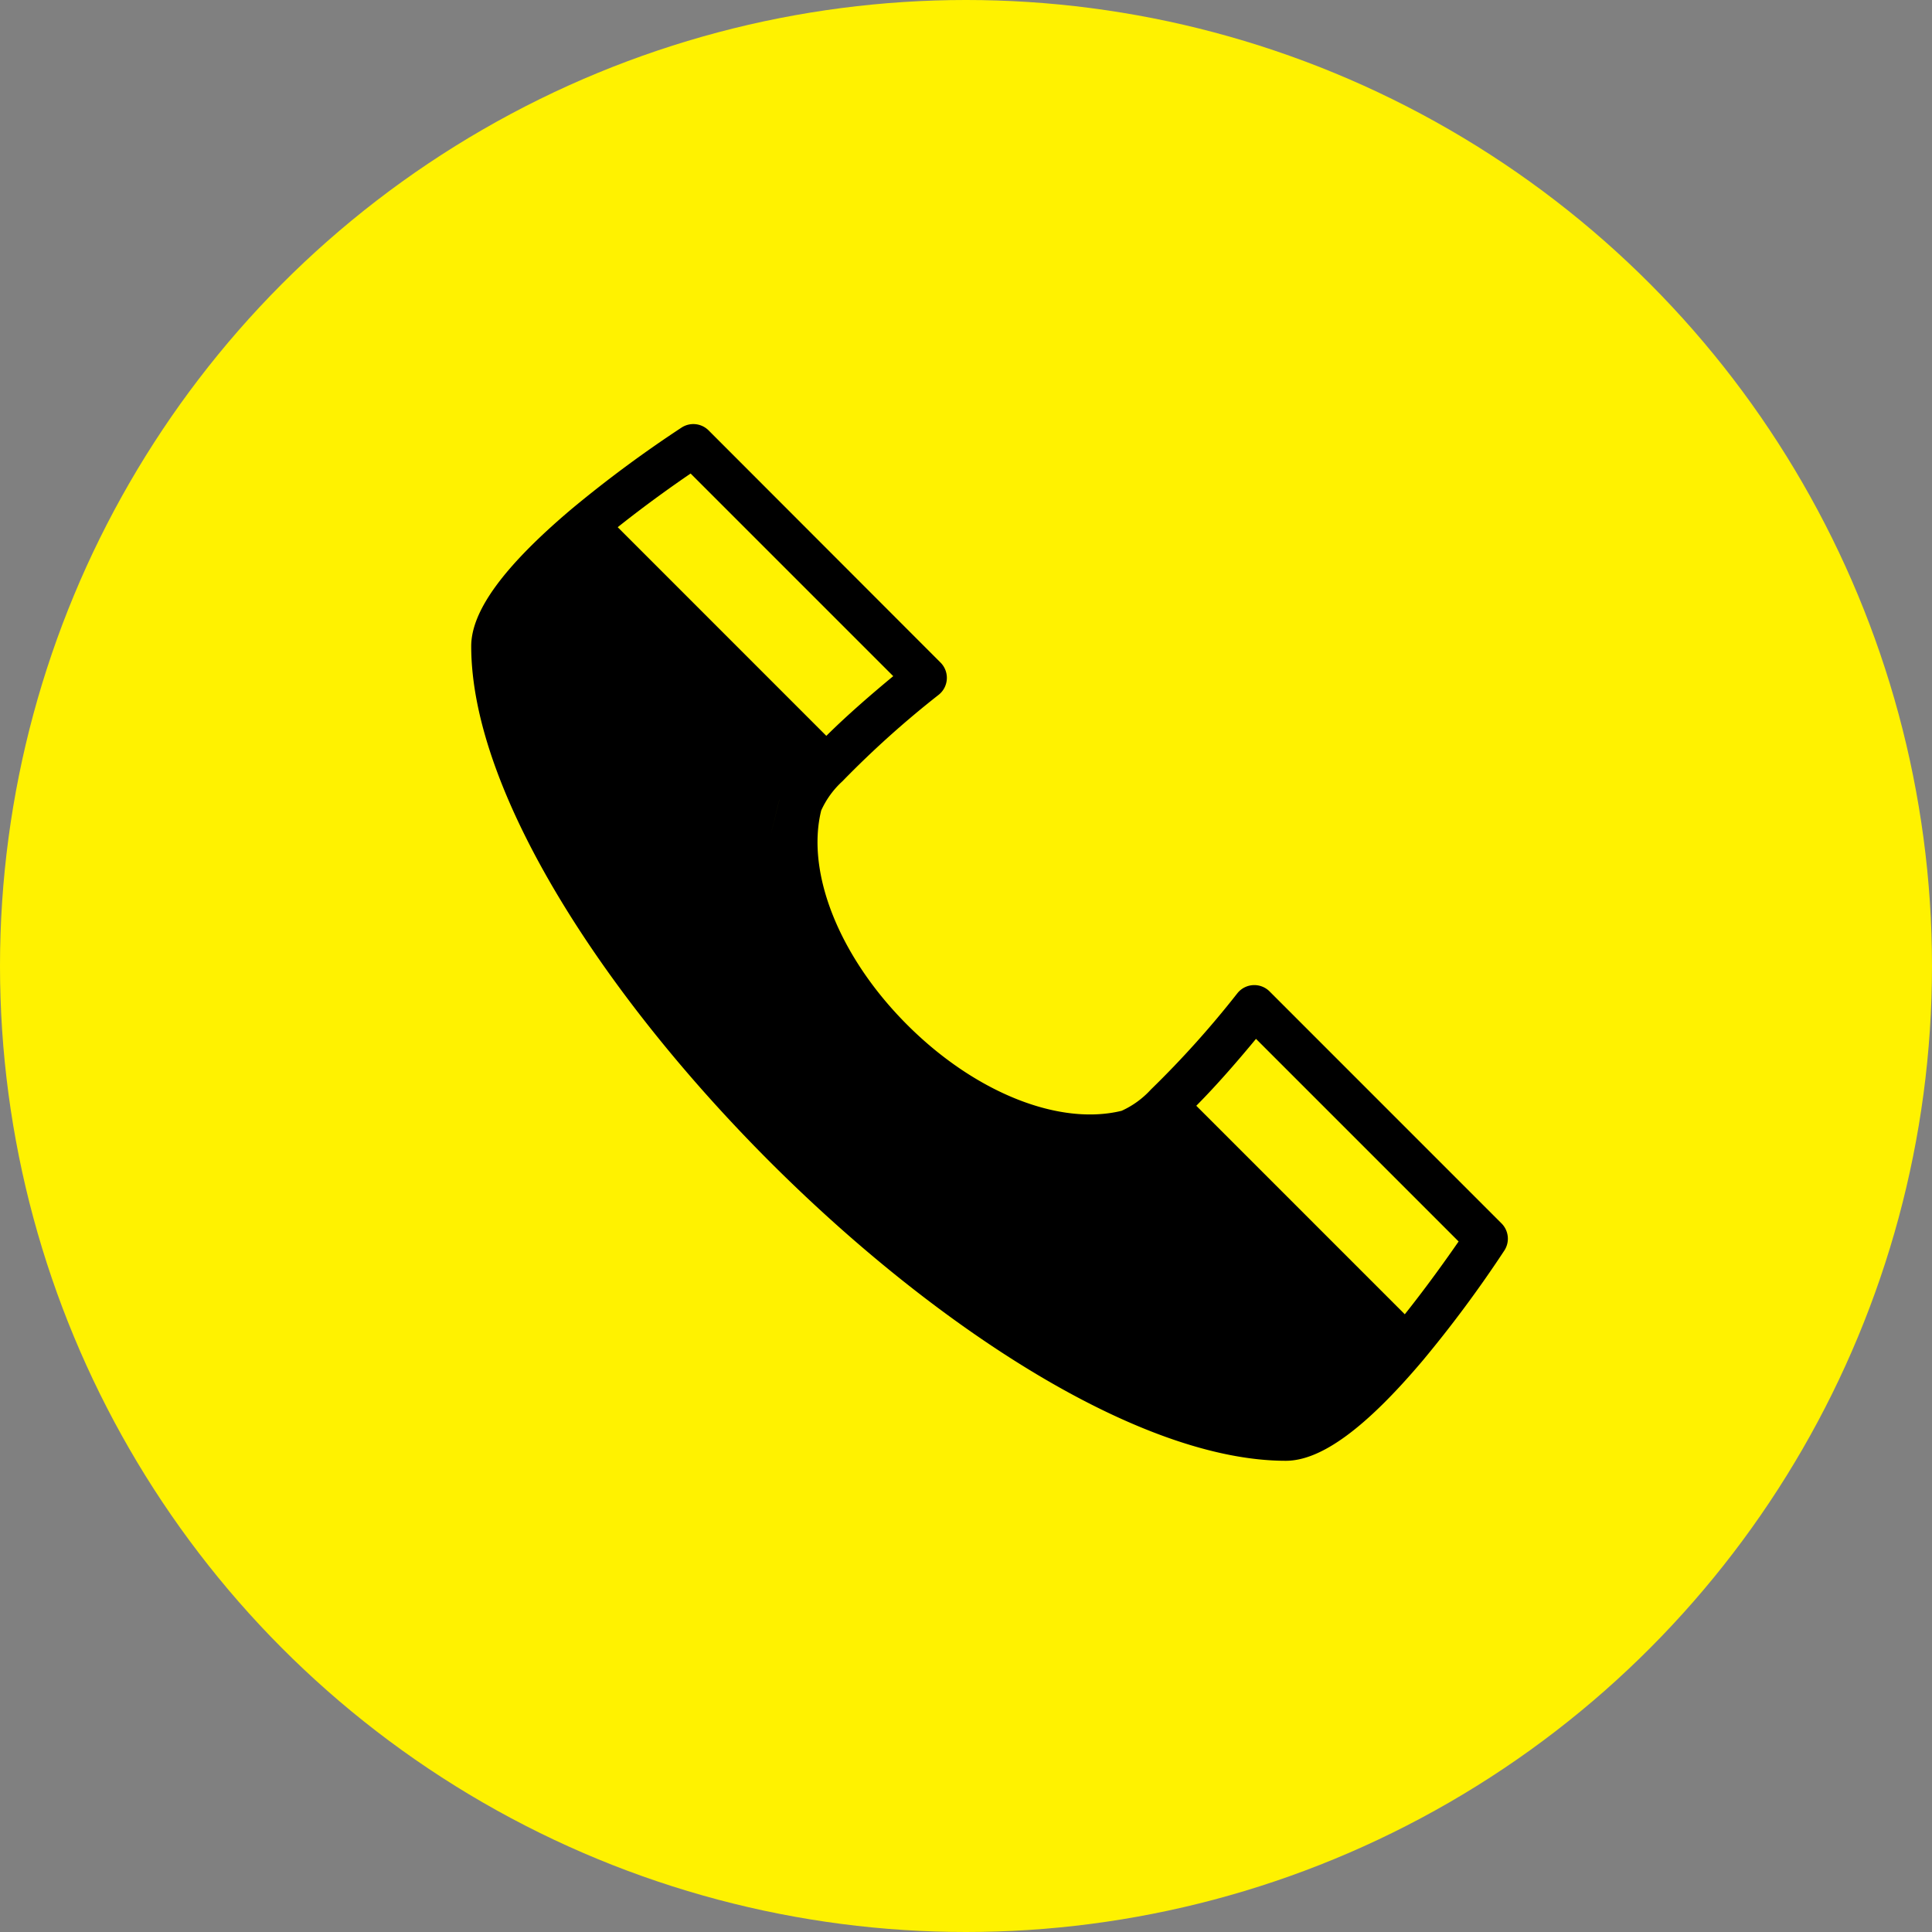 <svg xmlns="http://www.w3.org/2000/svg" width="41" height="41" viewBox="0 0 41 41">
  <rect x="0" y="0" width="41" height="41" fill="#808080" stroke="none"/>
  <g id="Group_594" data-name="Group 594" transform="translate(-1156 -331)">
    <circle id="Ellipse_37" data-name="Ellipse 37" cx="20.5" cy="20.5" r="20.5" transform="translate(1156 331)" fill="#fff200"/>
    <path id="Path_1097" data-name="Path 1097" d="M22.942,18.039a.459.459,0,0,0-.682.038,20.555,20.555,0,0,1-1.837,2.045,1.9,1.9,0,0,1-.621.451c-1.328.325-3.114-.389-4.55-1.825S13.1,15.526,13.427,14.2a1.9,1.9,0,0,1,.45-.62h0a20.556,20.556,0,0,1,2.045-1.837.459.459,0,0,0,.038-.682L11.038,6.134a.458.458,0,0,0-.573-.061A25.913,25.913,0,0,0,8.132,7.8h0C6.7,9.011,6,9.962,6,10.713,6,16.852,17.148,28,23.287,28c.751,0,1.7-.7,2.909-2.131h0a25.942,25.942,0,0,0,1.73-2.333.459.459,0,0,0-.061-.573ZM10.656,7.049l4.3,4.3c-.427.353-.965.815-1.42,1.267L9.109,8.188C9.721,7.7,10.312,7.283,10.656,7.049Zm1.882,6.929C12.129,15.636,12.586,13.781,12.538,13.978ZM25.812,24.891l-4.425-4.425c.452-.455.914-.992,1.267-1.42l4.3,4.3C26.717,23.688,26.3,24.278,25.812,24.891Z" transform="translate(1160 334)"/>
  </g>
</svg>
